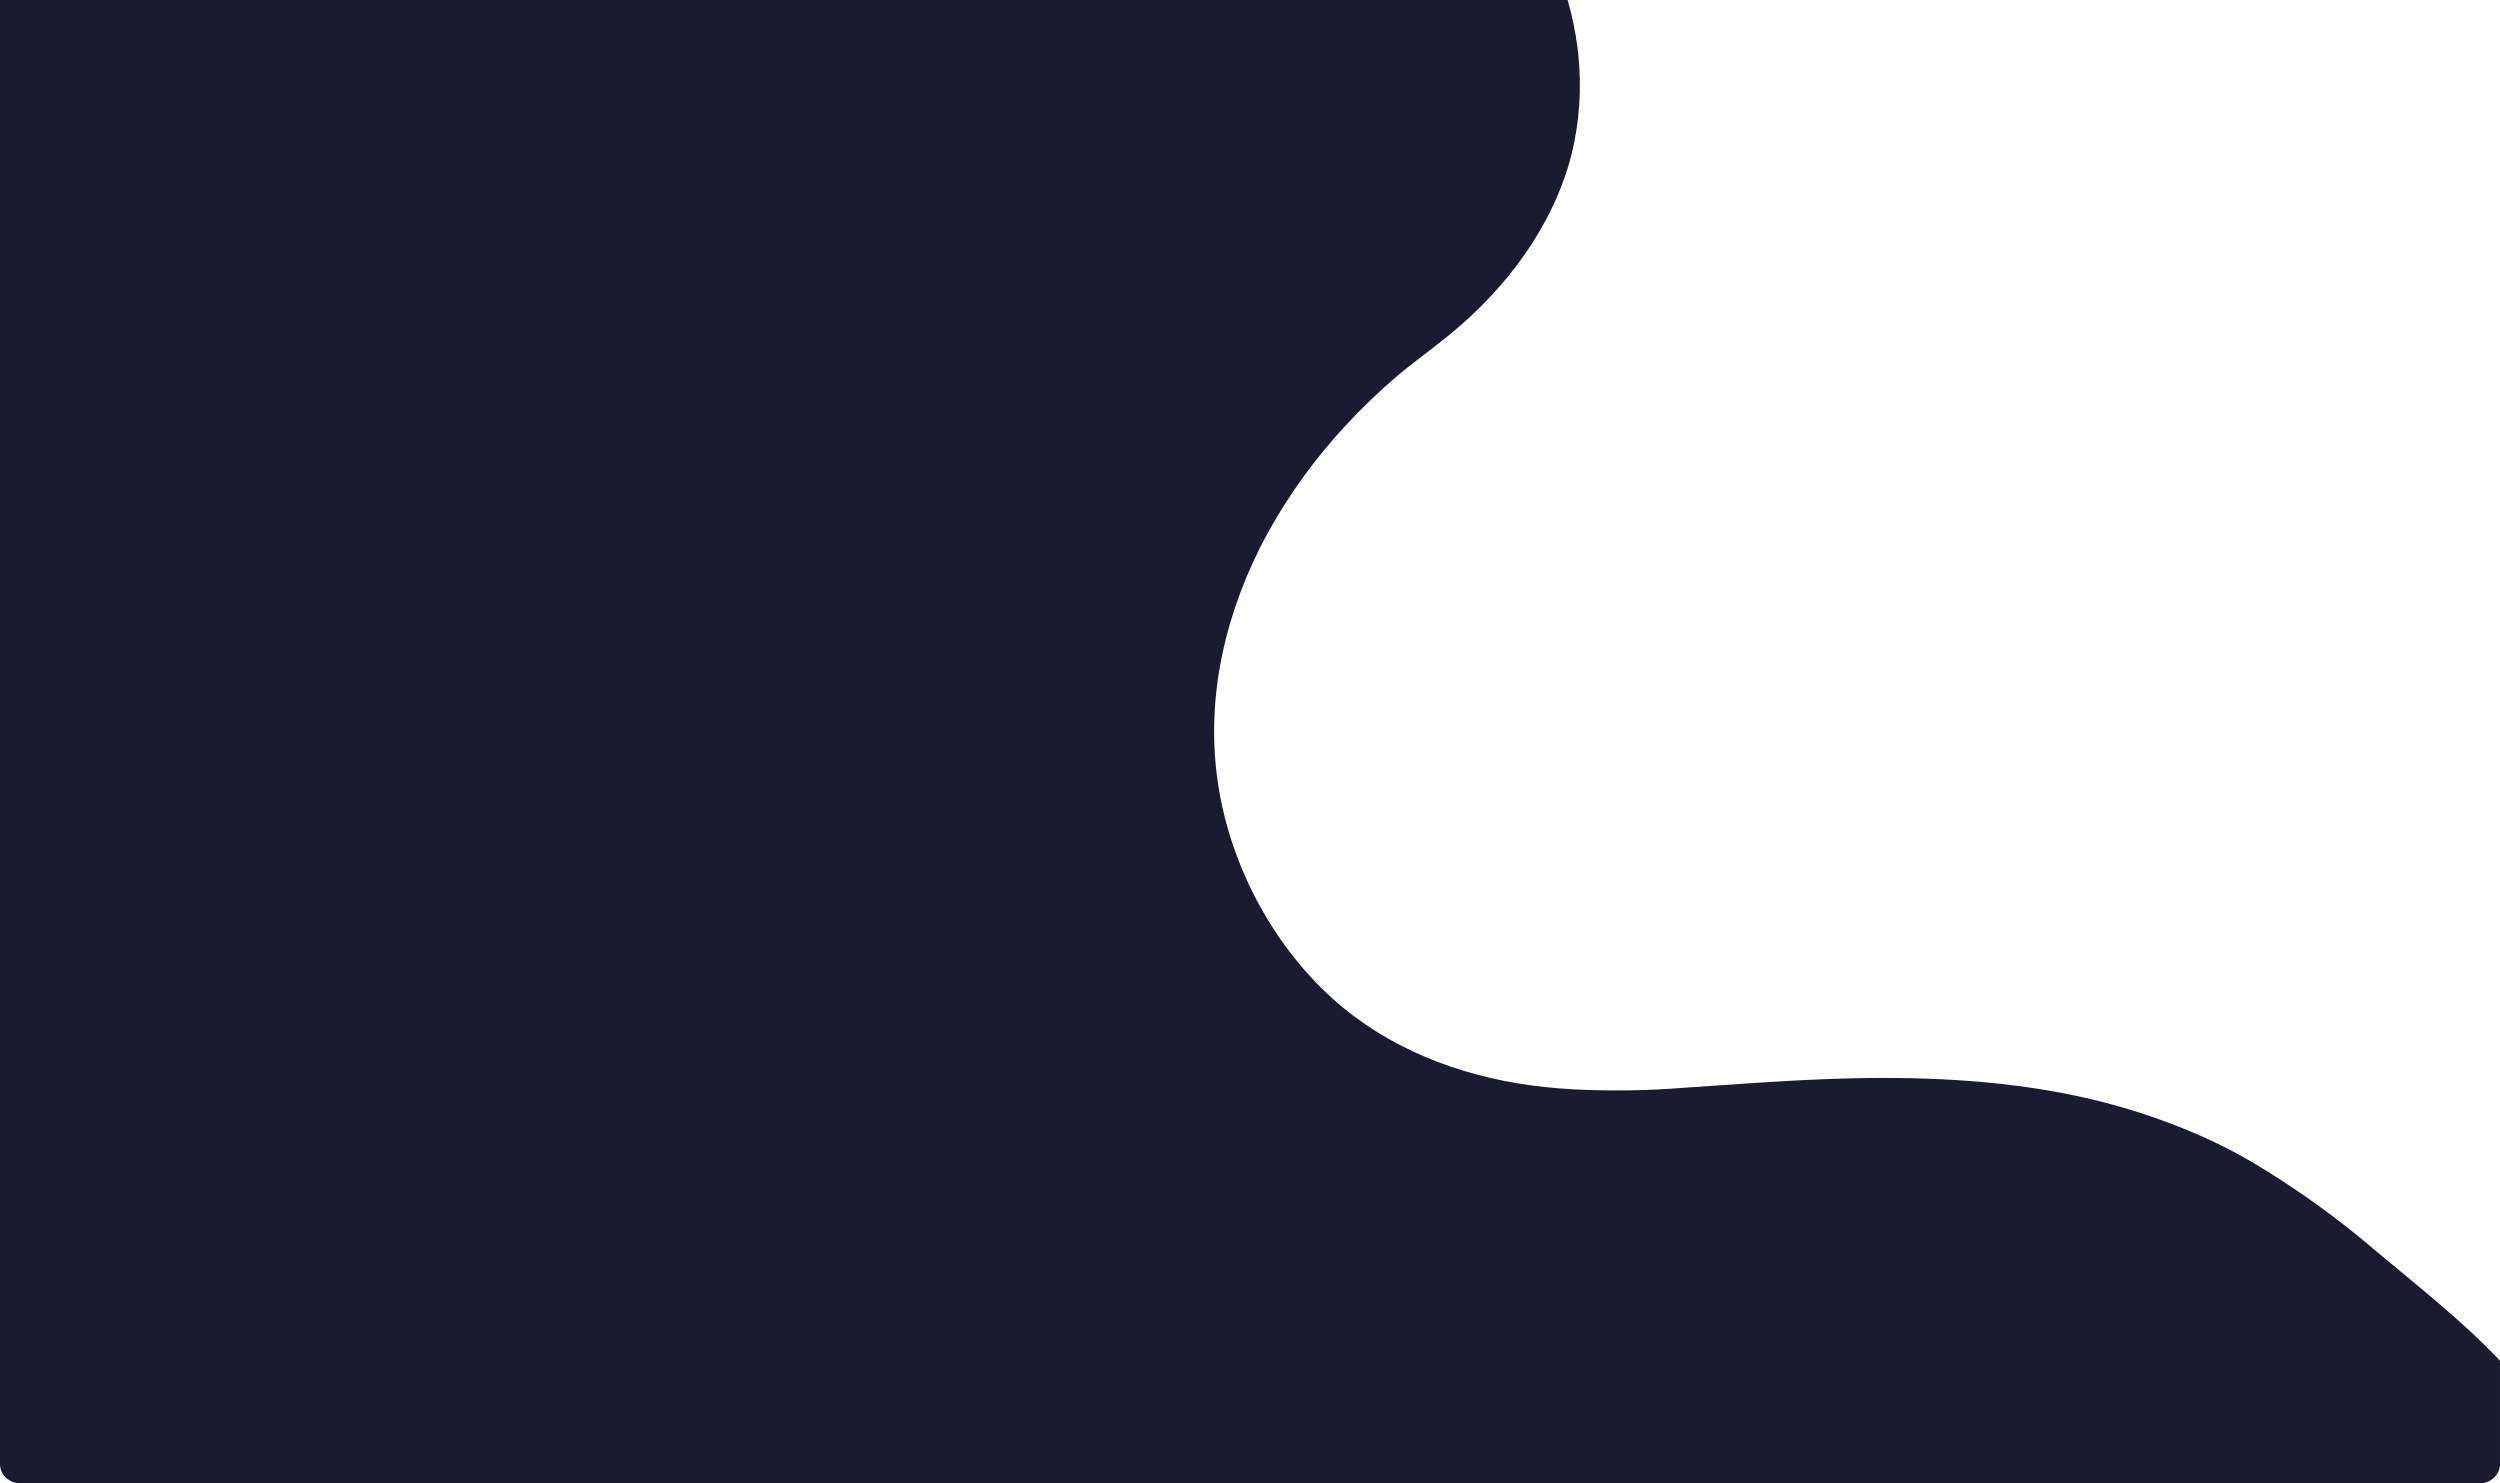 <svg xmlns="http://www.w3.org/2000/svg" width="1919.916" height="1139.2" viewBox="0 0 1919.916 1139.2">
<style type="text/css">
	.st0{fill:#1A1A30;}
</style>
<path id="Path_1721" class="st0" d="M15.9,0h1188c3.3,11.6,5.8,23.4,7.4,35.3c0.1,0.8,0.2,1.6,0.3,2.4c0.1,0.8,0.3,2.3,0.4,3.4
	c2.8,26.2,1.1,52.7-5.3,78.3c-14.2,54.3-49.4,101.9-94.8,138.7c-13.6,11.1-28,21.2-41.2,32.6c-13.2,11.4-25.8,23.6-37.6,36.4
	c-23.1,24.9-43,52.4-59.5,82.1c-31.9,58.6-47.8,124.3-38.6,189.9c8.6,61.8,40.3,124.5,88.6,168c41.7,37.5,95.6,58.8,152.6,66.5
	c13.9,1.8,27.9,3,42,3.4c24,0.9,48,0.4,71.9-1.4l11.5-0.8l17.5-1.2c38.2-2.7,76.5-5.2,114.7-5.7c61.6-0.7,123.4,3.5,182.8,18.9
	c4.8,1.3,9.6,2.6,14.5,4l0.7,0.2c4.4,1.3,8.8,2.7,13.2,4.1l2.5,0.8c3.9,1.3,7.7,2.6,11.5,4l3.2,1.2c3.7,1.3,7.4,2.7,11,4.2l2.9,1.1
	c4,1.6,7.9,3.3,11.9,5l1.2,0.5c13.7,6,27,12.8,39.9,20.3c34,20.2,66.2,43.3,96.2,69.1c31.2,26.1,66.9,54.2,94.6,83.7v79.4
	c0,8.2-7.1,14.8-15.9,14.8H15.9c-8.8,0-15.9-6.6-15.9-14.8V0H15.9z"/>
</svg>

